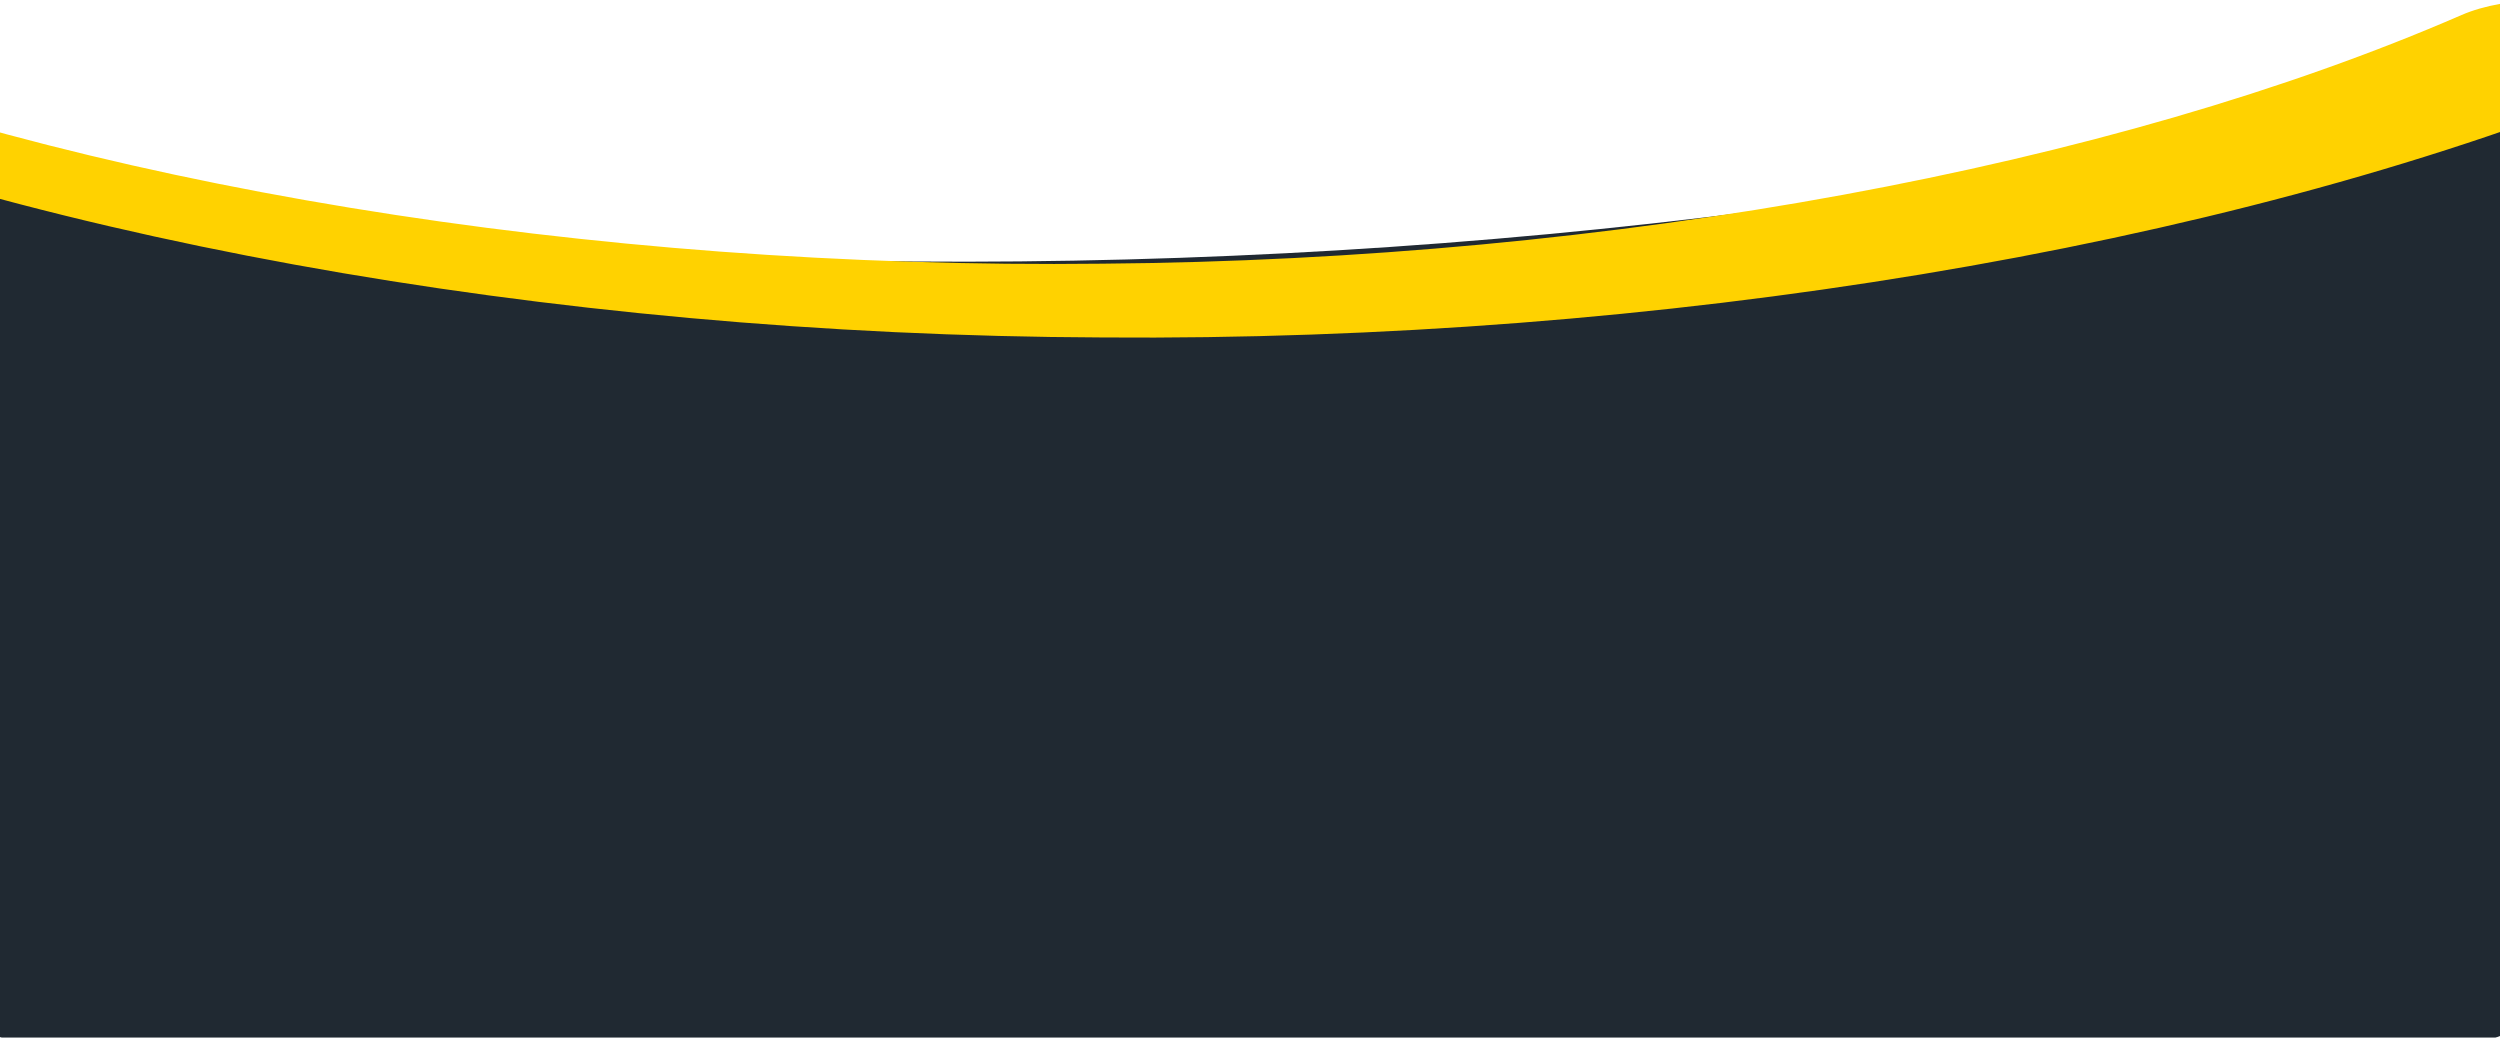 <?xml version="1.0" encoding="UTF-8"?> <svg xmlns="http://www.w3.org/2000/svg" width="3510" height="1457" viewBox="0 0 3510 1457" fill="none"> <g filter="url(#filter0_d_12:2)"> <path d="M-30 273.763L-30 1441.45C-30 1462.19 11.361 1479 62.383 1479H3443.62C3494.64 1479 3536 1462.19 3536 1441.45V92C2879.62 282.389 2079.39 386.159 1282.94 380.164C832.358 378.522 385.824 341.337 -30 273.763Z" fill="#202932"></path> </g> <path d="M3687.73 119.178C3117.05 349.821 2330.36 479.823 1548.24 473.8C765.674 470.882 -1.571 330.185 -533.048 95.301C-564.531 81.552 -563.5 59.701 -530.729 46.466C-498.731 33.555 -447.805 33.879 -416.193 46.682C105.111 260.524 829.413 378.56 1547.47 370.214C2266.11 364.488 2964.33 234.837 3455.96 21.103C3519.05 -6.34 3623.29 -7.123 3688.7 19.374C3754.11 45.871 3755.98 89.575 3692.82 117.044C3691.6 117.584 3690.31 118.098 3689.02 118.611L3687.73 119.178Z" fill="#FFD200"></path> <defs> <filter id="filter0_d_12:2" x="-87" y="22" width="3680" height="1501" filterUnits="userSpaceOnUse" color-interpolation-filters="sRGB"> <feFlood flood-opacity="0" result="BackgroundImageFix"></feFlood> <feColorMatrix in="SourceAlpha" type="matrix" values="0 0 0 0 0 0 0 0 0 0 0 0 0 0 0 0 0 0 127 0" result="hardAlpha"></feColorMatrix> <feOffset dy="-13"></feOffset> <feGaussianBlur stdDeviation="28.5"></feGaussianBlur> <feComposite in2="hardAlpha" operator="out"></feComposite> <feColorMatrix type="matrix" values="0 0 0 0 0.271 0 0 0 0 0.251 0 0 0 0 0.149 0 0 0 0.25 0"></feColorMatrix> <feBlend mode="normal" in2="BackgroundImageFix" result="effect1_dropShadow_12:2"></feBlend> <feBlend mode="normal" in="SourceGraphic" in2="effect1_dropShadow_12:2" result="shape"></feBlend> </filter> </defs> </svg> 